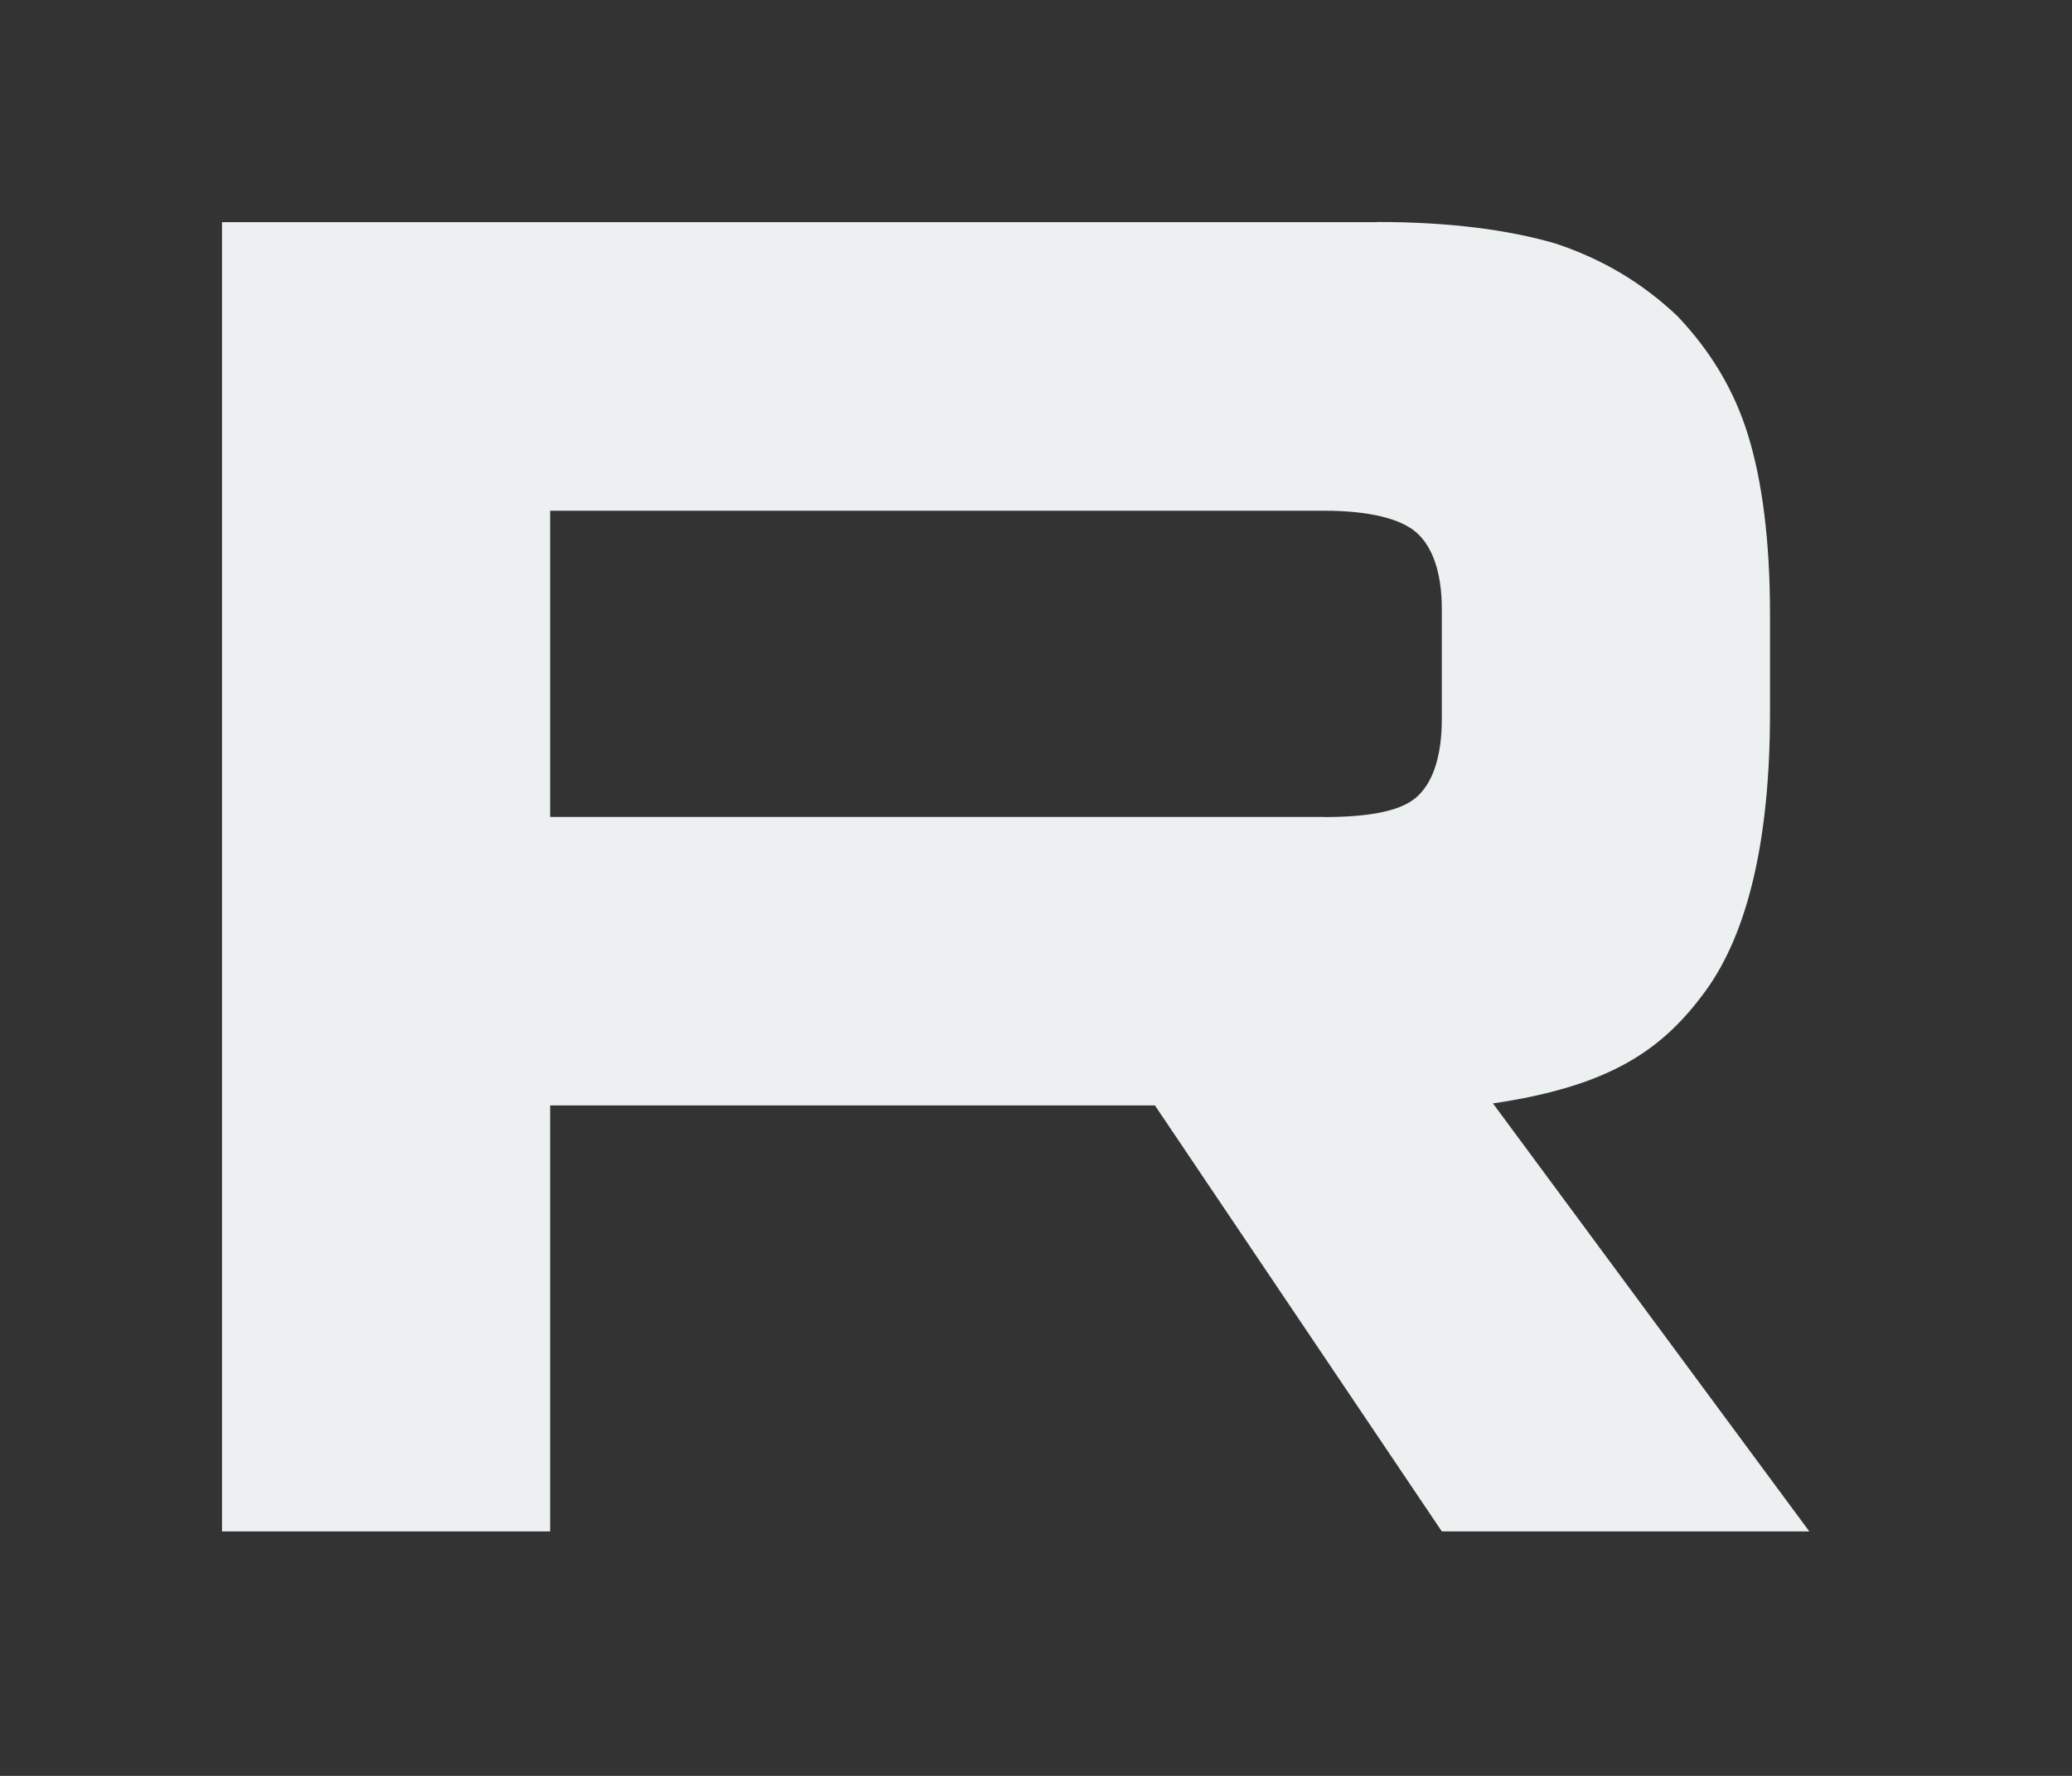 <?xml version="1.0" encoding="UTF-8"?> <svg xmlns="http://www.w3.org/2000/svg" width="28" height="24" viewBox="0 0 28 24" fill="none"><rect x="0" y="0" width="28" height="24" fill="#333333" stroke="none"/><path d="M17.891 11.04H7.434V6.902H17.891C18.501 6.902 18.926 7.009 19.139 7.195C19.352 7.381 19.484 7.726 19.484 8.229V9.715C19.484 10.246 19.352 10.591 19.139 10.776C18.926 10.962 18.501 11.042 17.891 11.042V11.04ZM18.608 3.002H3V20.696H7.434V14.939H15.607L19.484 20.696H24.45L20.175 14.912C21.751 14.679 22.459 14.196 23.042 13.4C23.626 12.604 23.919 11.331 23.919 9.632V8.306C23.919 7.298 23.812 6.502 23.626 5.892C23.44 5.282 23.122 4.751 22.67 4.274C22.193 3.823 21.662 3.505 21.024 3.292C20.386 3.106 19.589 3 18.608 3V3.002Z" fill="#ECF0F1"></path></svg> 